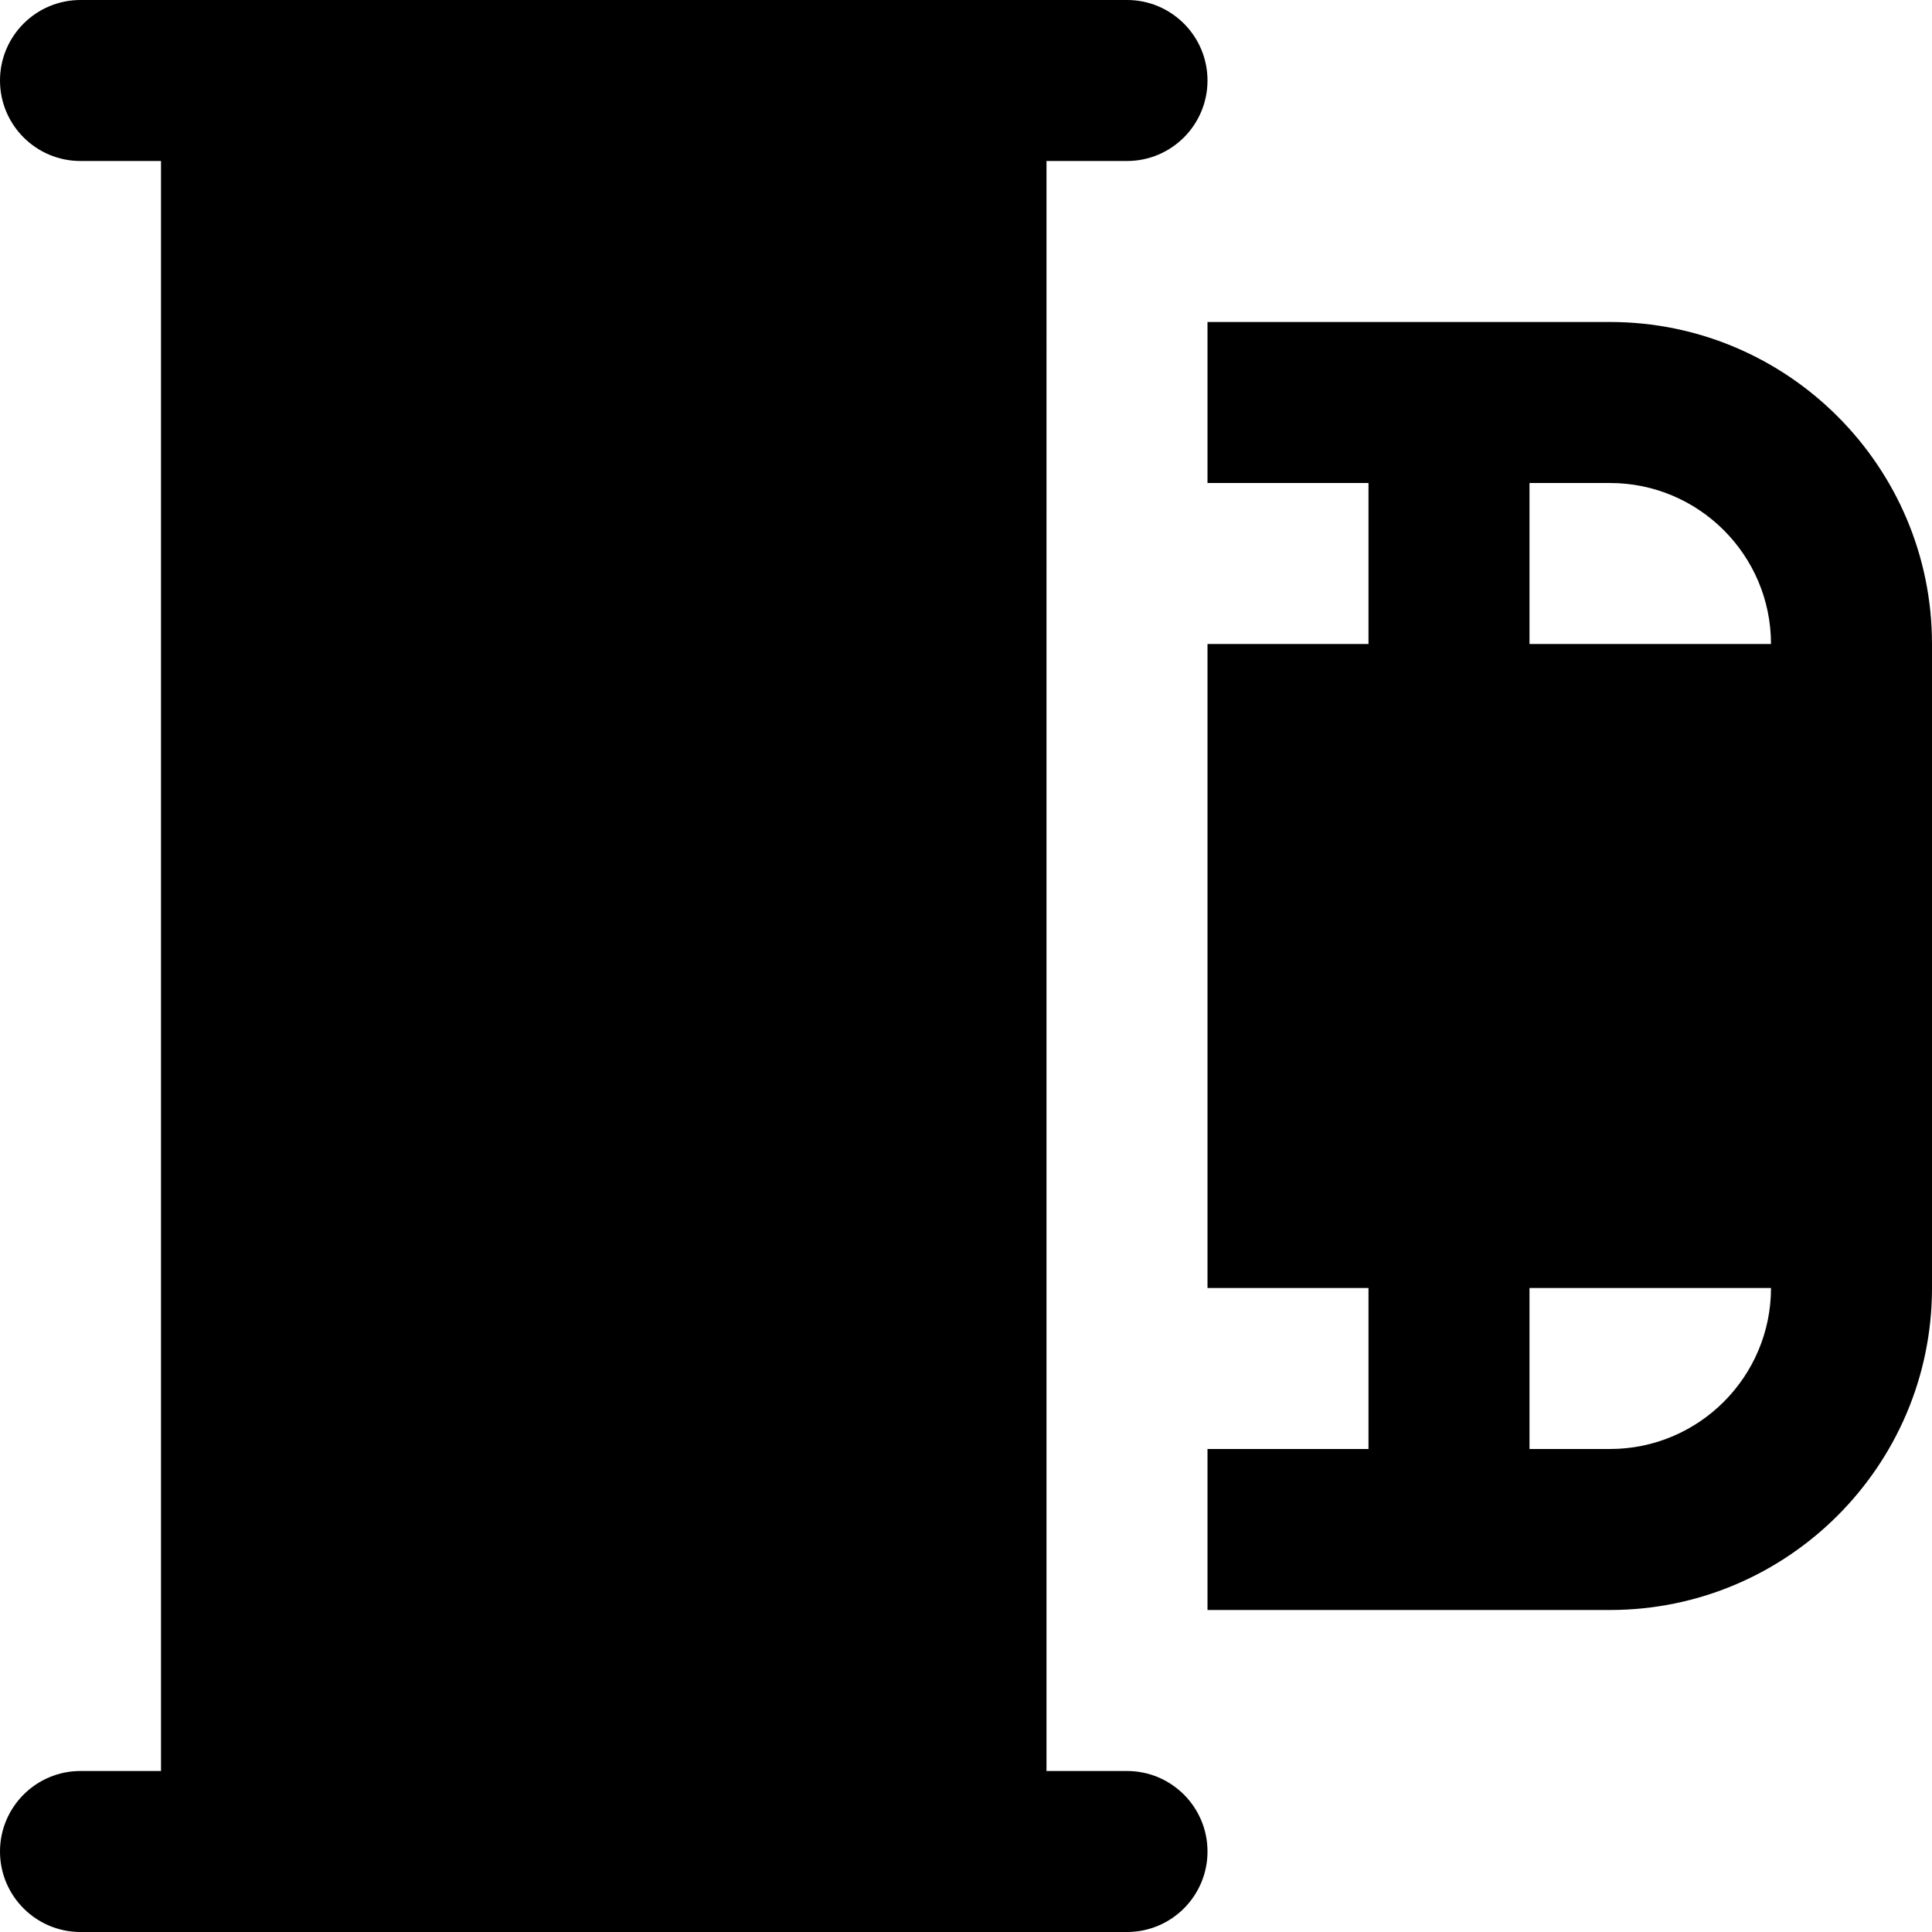 <?xml version="1.0" encoding="UTF-8"?>
<svg xmlns="http://www.w3.org/2000/svg" id="Layer_1" data-name="Layer 1" viewBox="0 0 24 24" width="512" height="512"><path d="m14,22h-1V2h1c.552,0,1-.448,1-1s-.448-1-1-1H1C.448,0,0,.448,0,1s.448,1,1,1h1v20h-1c-.552,0-1,.448-1,1s.448,1,1,1h13c.552,0,1-.448,1-1s-.448-1-1-1Zm6-18h-5v2h2v2h-2v8h2v2h-2v2h5c2.206,0,4-1.794,4-4v-8c0-2.206-1.794-4-4-4Zm0,14h-1v-2h3c0,1.103-.897,2-2,2Zm-1-10v-2h1c1.103,0,2,.897,2,2h-3Z"/></svg>
